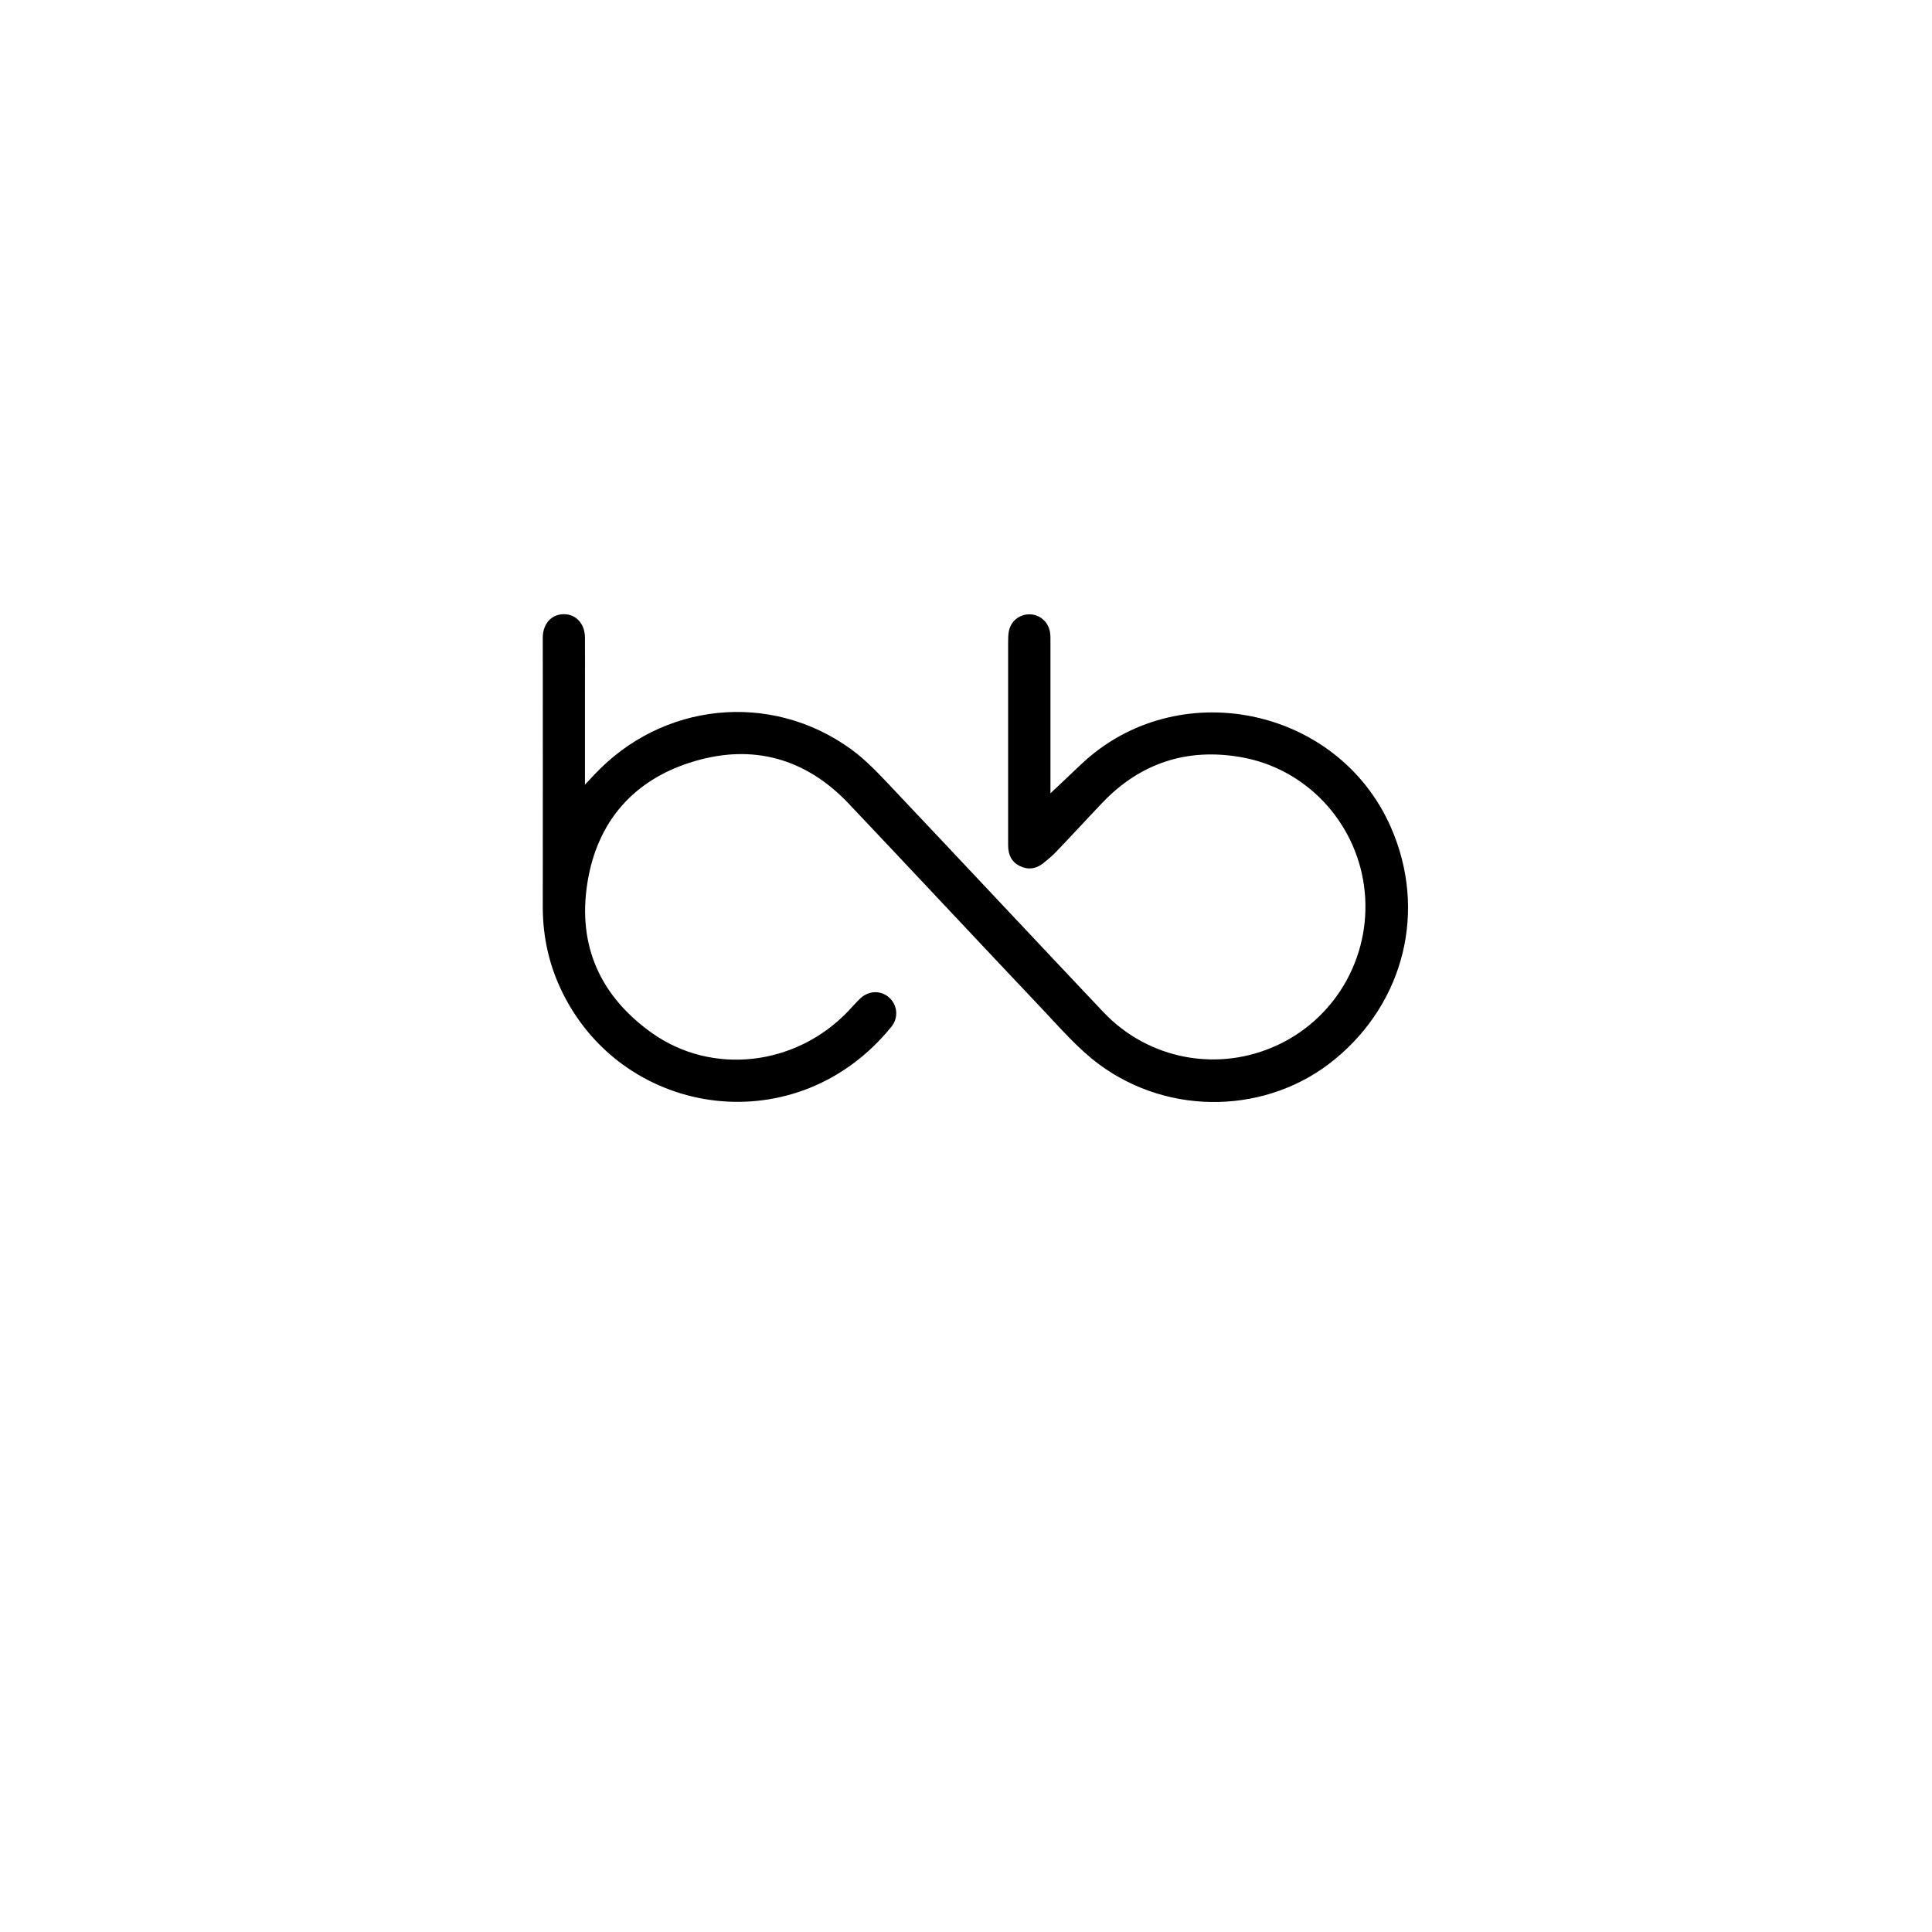 <?xml version="1.0" encoding="utf-8"?>
<!-- Generator: Adobe Illustrator 24.0.3, SVG Export Plug-In . SVG Version: 6.00 Build 0)  -->
<svg version="1.1" id="Layer_1" xmlns="http://www.w3.org/2000/svg" xmlns:xlink="http://www.w3.org/1999/xlink" x="0px" y="0px"
	 viewBox="0 0 500 500" style="enable-background:new 0 0 500 500;" xml:space="preserve">
<g>
	<g>
		<g transform="matrix(0.387, 0, 0, 0.387, -58.293, -58.736)">
			<g>
				<path d="M853.1,682.3c7.4-7,13.9-13.1,20.3-19.2c64-60.9,171.9-39.1,207.4,42c24.2,55.2,9.2,116.8-37.7,155.2
					c-44.3,36.3-110,38.3-157.4,3.3c-14.3-10.6-26.2-24.5-38.6-37.6c-43.1-45.5-85.8-91.3-128.9-136.8
					c-28.6-30.2-63.9-40.1-103.4-28.3c-40.1,11.9-64.9,40-71.4,81.5c-6.6,41.8,8.7,75.6,43.1,100.1c40.3,28.7,96.3,22.2,131.3-14.5
					c2.8-2.9,5.4-6,8.3-8.7c5.8-5.3,13.8-5.3,19.3-0.3c5.4,5,6.2,13.4,1.4,19.3C684,916,568.9,899.9,527.1,816.2
					c-9.1-18.2-13.5-37.5-13.5-57.9c0.1-59.3,0-118.6,0-178c0-0.9,0-1.8,0-2.7c0.3-9.1,6.1-15.2,14.3-15.1c8,0.1,13.8,6.4,13.9,15.5
					c0.1,11.6,0,23.1,0,34.7c0,18.2,0,36.4,0,54.7c0,2.3,0,4.7,0,9.1c3-3.2,4.6-4.9,6.2-6.6c45.3-48.4,117.7-56.1,171.5-17.3
					c10.7,7.7,19.8,17.7,29,27.4c46.7,49.4,93.1,99,139.8,148.4c30.5,32.3,77.7,40.9,117.6,21.8c39.9-19.1,62.9-61.9,56.9-106
					c-5.9-43.3-39.1-78.6-82.3-86.1c-36-6.3-67.3,3.9-92.7,30.5c-10.4,10.9-20.6,22.1-31.1,33c-2.6,2.7-5.5,5.1-8.5,7.5
					c-4.8,3.8-10.1,4.5-15.6,1.8c-5.6-2.7-7.8-7.7-7.8-13.7c0-1.1,0-2.2,0-3.3c0-44.2,0-88.4,0-132.6c0-2.6,0-5.4,0.6-7.9
					c1.6-6.8,7.4-11,14.1-10.8c6.6,0.2,12.2,5.1,13.3,11.9c0.4,2.4,0.3,4.9,0.3,7.3c0,30.9,0,61.8,0,92.7
					C853.1,676.9,853.1,679.2,853.1,682.3z"/>
			</g>
		</g>
	</g>
</g>
</svg>

